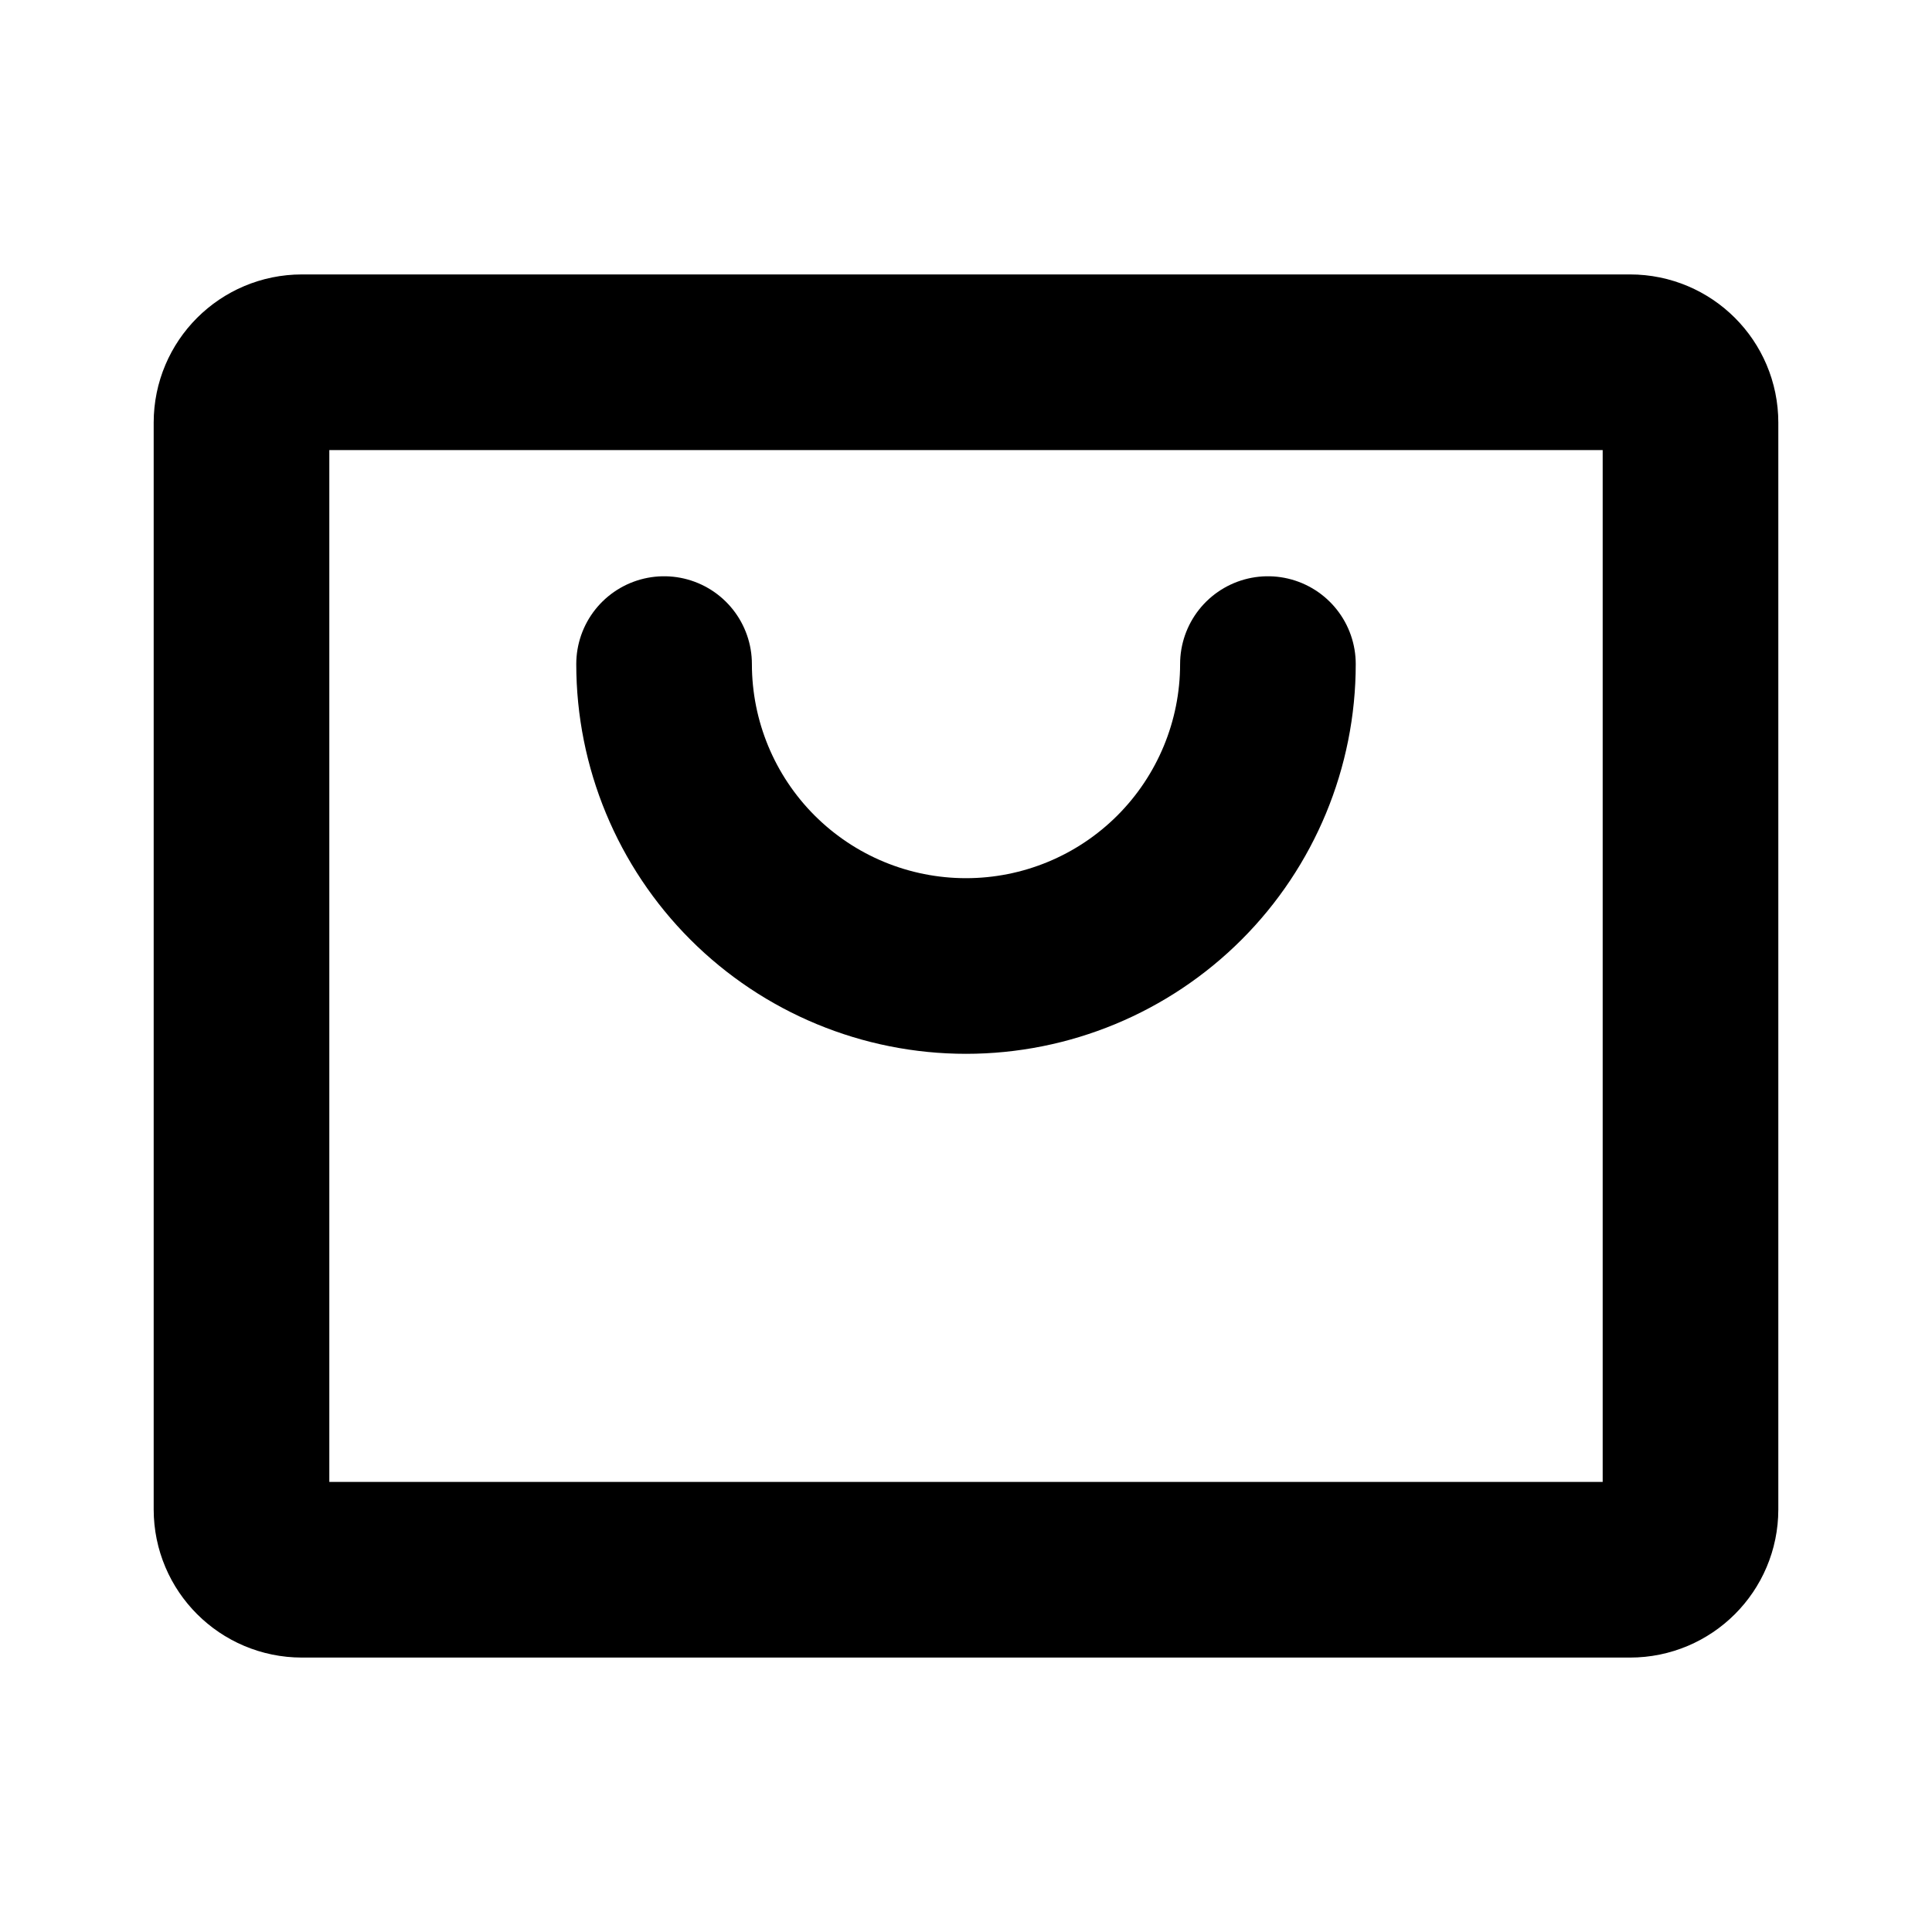 <svg width="22" height="22" viewBox="0 0 22 22" fill="none" xmlns="http://www.w3.org/2000/svg">
<g id="ShoppingBag" clip-path="url(#clip0_4753_1241)">
<path id="Vector" d="M18.562 4.125H3.438C3.058 4.125 2.75 4.433 2.75 4.812V17.188C2.75 17.567 3.058 17.875 3.438 17.875H18.562C18.942 17.875 19.25 17.567 19.25 17.188V4.812C19.25 4.433 18.942 4.125 18.562 4.125Z" stroke="black" stroke-width="2" stroke-linecap="round" stroke-linejoin="round"/>
<path id="Vector_2" d="M14.438 7.562C14.438 8.474 14.075 9.349 13.431 9.993C12.786 10.638 11.912 11 11 11C10.088 11 9.214 10.638 8.569 9.993C7.925 9.349 7.562 8.474 7.562 7.562" stroke="black" stroke-width="2" stroke-linecap="round" stroke-linejoin="round"/>
</g>
<defs>
<clipPath id="clip0_4753_1241">
<rect width="22" height="22" fill="white"/>
</clipPath>
</defs>
</svg>
